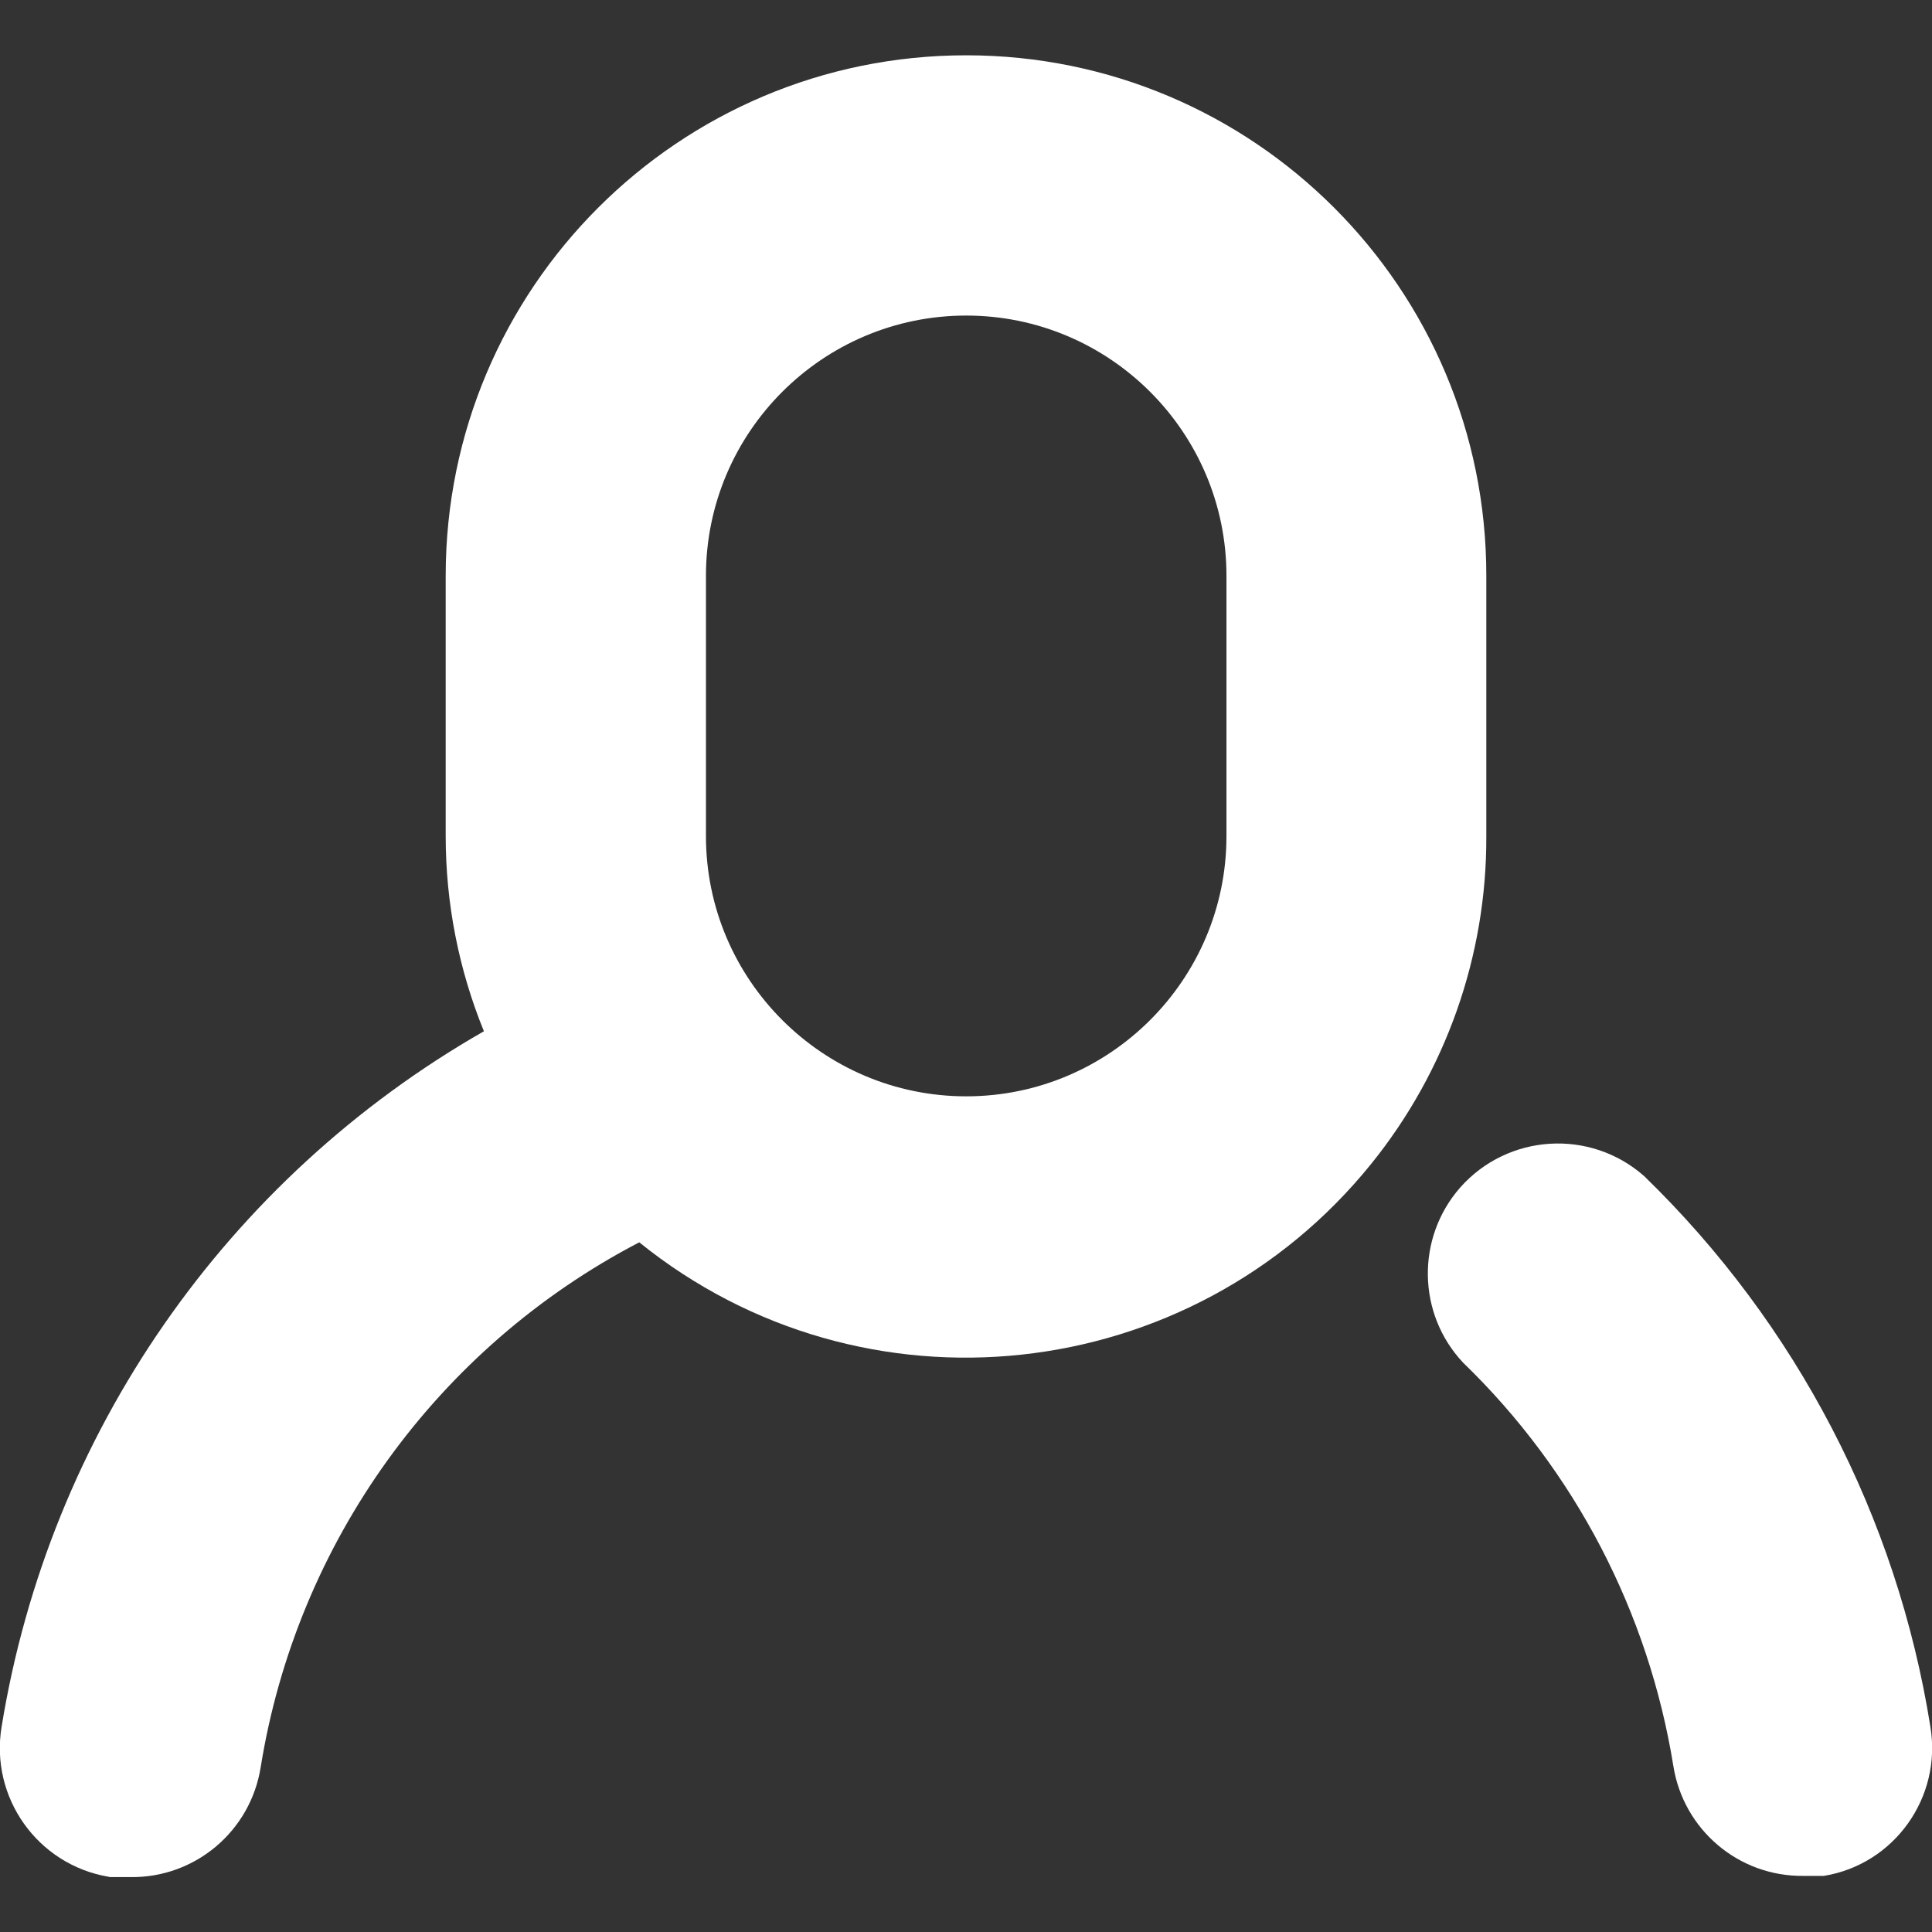 <?xml version="1.0" encoding="UTF-8"?> <!-- Generator: Adobe Illustrator 24.0.0, SVG Export Plug-In . SVG Version: 6.00 Build 0) --> <svg xmlns="http://www.w3.org/2000/svg" xmlns:xlink="http://www.w3.org/1999/xlink" id="Capa_1" x="0px" y="0px" viewBox="0 0 475.1 475.1" style="enable-background:new 0 0 475.1 475.1;" xml:space="preserve"><rect x="0" y="0" width="475.1" height="475.1" fill="#333333" stroke="none"/> <style type="text/css"> .st0{fill:#FFFFFF;} </style> <g> <g> <path class="st0" d="M237.6,13.6c-70.7,0-128,57.3-128,128v64c0,16.5,3.2,32.8,9.4,48c-63.3,36.2-106.9,99-118.6,171 c-2.9,17.4,8.8,33.9,26.2,36.9c0.2,0,0.3,0.1,0.5,0.1h5c15.9,0.2,29.5-11.3,32-27c8.9-55.3,43.4-103.2,93.1-129.1 c55,44.4,135.6,35.7,180-19.3c18.4-22.8,28.4-51.2,28.3-80.5v-64C365.6,70.9,308.3,13.6,237.6,13.6z M301.6,205.6 c0,35.3-28.7,64-64,64s-64-28.7-64-64v-64c0-35.3,28.7-64,64-64s64,28.7,64,64V205.6z"></path> </g> </g> <g> <g> <path class="st0" d="M474.7,424.6c-8.2-51.5-32.9-99-70.4-135.4c-13.3-11.7-33.5-10.4-45.2,2.8c-10.9,12.4-10.6,31.1,0.7,43.1 c27.5,26.6,45.6,61.4,51.7,99.2c2.5,15.7,16.1,27.2,32,27h5C465.8,458.5,477.6,442,474.7,424.6z"></path> </g> </g> </svg> 